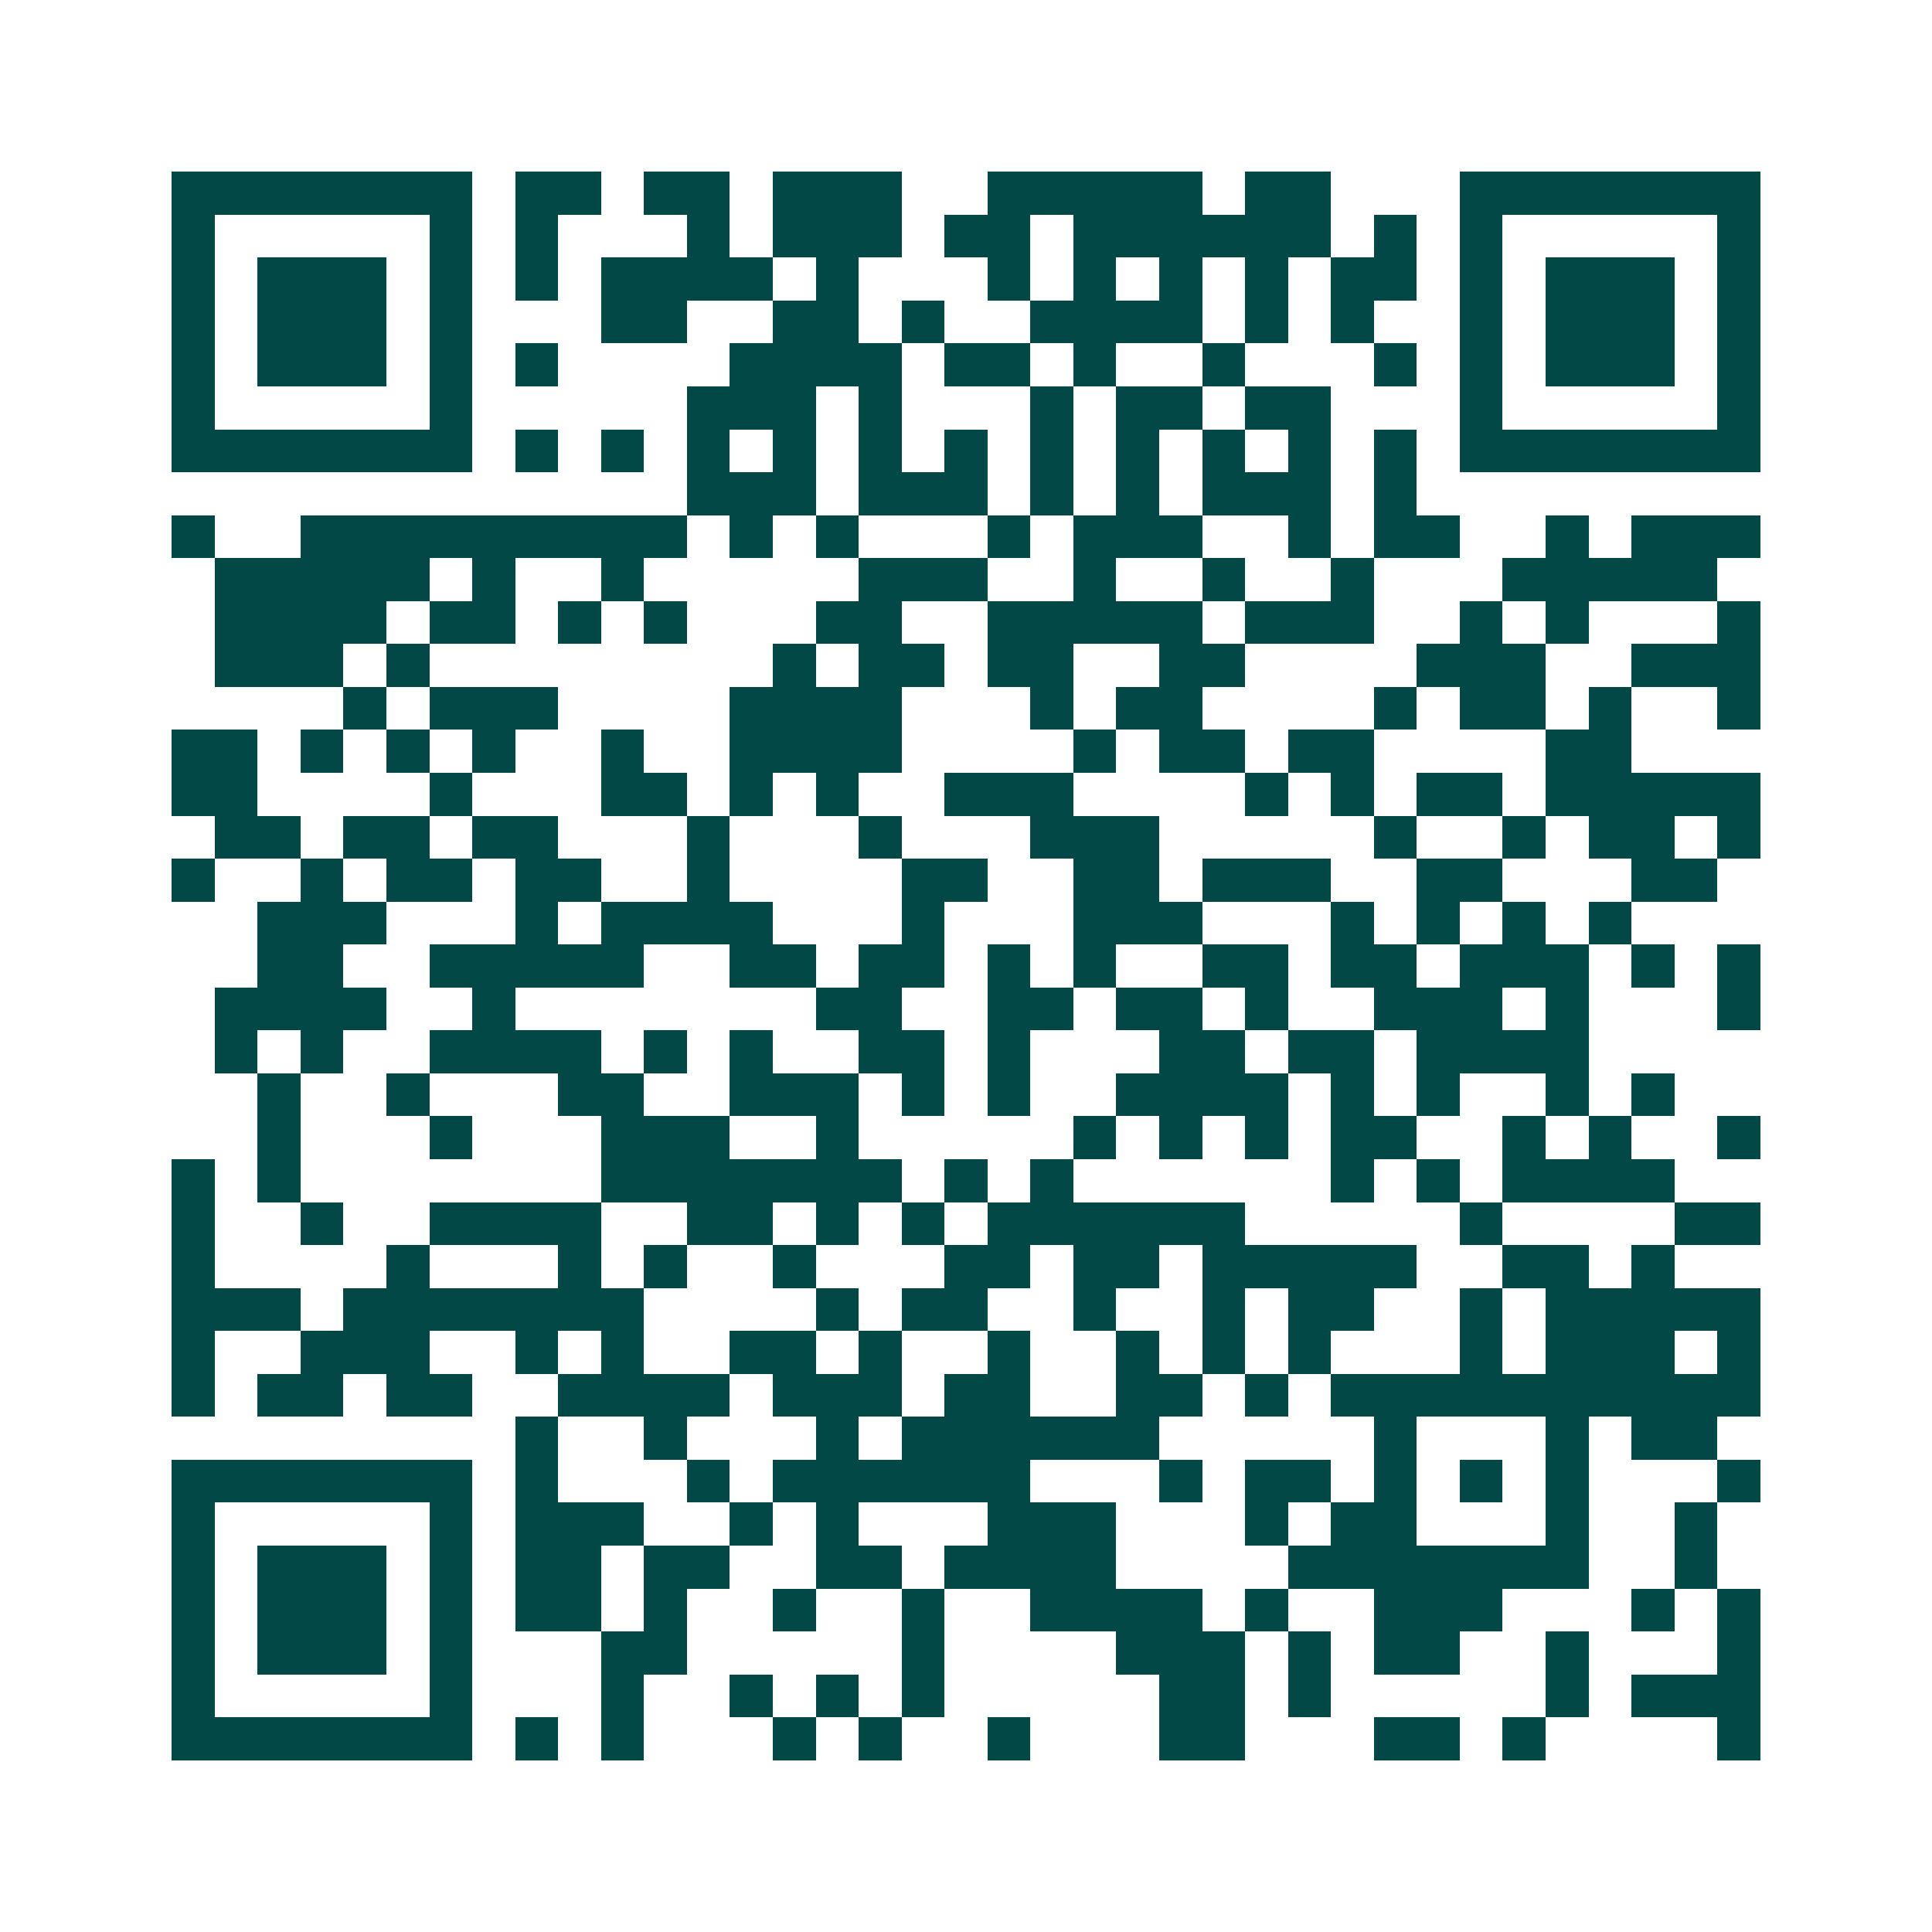 <svg xmlns="http://www.w3.org/2000/svg" width="200" height="200" viewBox="0 0 45 45" shape-rendering="crispEdges"><path fill="#ffffff" d="M0 0h45v45H0z"/><path stroke="#014847" d="M4 4.5h7m1 0h2m1 0h2m1 0h3m2 0h5m1 0h2m3 0h7M4 5.5h1m5 0h1m1 0h1m3 0h1m1 0h3m1 0h2m1 0h6m1 0h1m1 0h1m5 0h1M4 6.5h1m1 0h3m1 0h1m1 0h1m1 0h4m1 0h1m3 0h1m1 0h1m1 0h1m1 0h1m1 0h2m1 0h1m1 0h3m1 0h1M4 7.5h1m1 0h3m1 0h1m3 0h2m2 0h2m1 0h1m2 0h4m1 0h1m1 0h1m2 0h1m1 0h3m1 0h1M4 8.5h1m1 0h3m1 0h1m1 0h1m4 0h4m1 0h2m1 0h1m2 0h1m3 0h1m1 0h1m1 0h3m1 0h1M4 9.5h1m5 0h1m5 0h3m1 0h1m3 0h1m1 0h2m1 0h2m3 0h1m5 0h1M4 10.5h7m1 0h1m1 0h1m1 0h1m1 0h1m1 0h1m1 0h1m1 0h1m1 0h1m1 0h1m1 0h1m1 0h1m1 0h7M16 11.5h3m1 0h3m1 0h1m1 0h1m1 0h3m1 0h1M4 12.5h1m2 0h9m1 0h1m1 0h1m3 0h1m1 0h3m2 0h1m1 0h2m2 0h1m1 0h3M5 13.5h5m1 0h1m2 0h1m5 0h3m2 0h1m2 0h1m2 0h1m3 0h5M5 14.5h4m1 0h2m1 0h1m1 0h1m3 0h2m2 0h5m1 0h3m2 0h1m1 0h1m3 0h1M5 15.5h3m1 0h1m8 0h1m1 0h2m1 0h2m2 0h2m4 0h3m2 0h3M8 16.5h1m1 0h3m4 0h4m3 0h1m1 0h2m4 0h1m1 0h2m1 0h1m2 0h1M4 17.5h2m1 0h1m1 0h1m1 0h1m2 0h1m2 0h4m4 0h1m1 0h2m1 0h2m4 0h2M4 18.5h2m4 0h1m3 0h2m1 0h1m1 0h1m2 0h3m4 0h1m1 0h1m1 0h2m1 0h5M5 19.5h2m1 0h2m1 0h2m3 0h1m3 0h1m3 0h3m5 0h1m2 0h1m1 0h2m1 0h1M4 20.5h1m2 0h1m1 0h2m1 0h2m2 0h1m4 0h2m2 0h2m1 0h3m2 0h2m3 0h2M6 21.5h3m3 0h1m1 0h4m3 0h1m3 0h3m3 0h1m1 0h1m1 0h1m1 0h1M6 22.5h2m2 0h5m2 0h2m1 0h2m1 0h1m1 0h1m2 0h2m1 0h2m1 0h3m1 0h1m1 0h1M5 23.5h4m2 0h1m7 0h2m2 0h2m1 0h2m1 0h1m2 0h3m1 0h1m3 0h1M5 24.5h1m1 0h1m2 0h4m1 0h1m1 0h1m2 0h2m1 0h1m3 0h2m1 0h2m1 0h4M6 25.5h1m2 0h1m3 0h2m2 0h3m1 0h1m1 0h1m2 0h4m1 0h1m1 0h1m2 0h1m1 0h1M6 26.5h1m3 0h1m3 0h3m2 0h1m5 0h1m1 0h1m1 0h1m1 0h2m2 0h1m1 0h1m2 0h1M4 27.5h1m1 0h1m7 0h7m1 0h1m1 0h1m6 0h1m1 0h1m1 0h4M4 28.5h1m2 0h1m2 0h4m2 0h2m1 0h1m1 0h1m1 0h6m5 0h1m4 0h2M4 29.5h1m4 0h1m3 0h1m1 0h1m2 0h1m3 0h2m1 0h2m1 0h5m2 0h2m1 0h1M4 30.5h3m1 0h7m4 0h1m1 0h2m2 0h1m2 0h1m1 0h2m2 0h1m1 0h5M4 31.5h1m2 0h3m2 0h1m1 0h1m2 0h2m1 0h1m2 0h1m2 0h1m1 0h1m1 0h1m3 0h1m1 0h3m1 0h1M4 32.5h1m1 0h2m1 0h2m2 0h4m1 0h3m1 0h2m2 0h2m1 0h1m1 0h10M12 33.5h1m2 0h1m3 0h1m1 0h6m5 0h1m3 0h1m1 0h2M4 34.5h7m1 0h1m3 0h1m1 0h6m3 0h1m1 0h2m1 0h1m1 0h1m1 0h1m3 0h1M4 35.5h1m5 0h1m1 0h3m2 0h1m1 0h1m3 0h3m3 0h1m1 0h2m3 0h1m2 0h1M4 36.5h1m1 0h3m1 0h1m1 0h2m1 0h2m2 0h2m1 0h4m4 0h7m2 0h1M4 37.5h1m1 0h3m1 0h1m1 0h2m1 0h1m2 0h1m2 0h1m2 0h4m1 0h1m2 0h3m3 0h1m1 0h1M4 38.5h1m1 0h3m1 0h1m3 0h2m5 0h1m4 0h3m1 0h1m1 0h2m2 0h1m3 0h1M4 39.5h1m5 0h1m3 0h1m2 0h1m1 0h1m1 0h1m5 0h2m1 0h1m5 0h1m1 0h3M4 40.5h7m1 0h1m1 0h1m3 0h1m1 0h1m2 0h1m3 0h2m3 0h2m1 0h1m4 0h1"/></svg>

